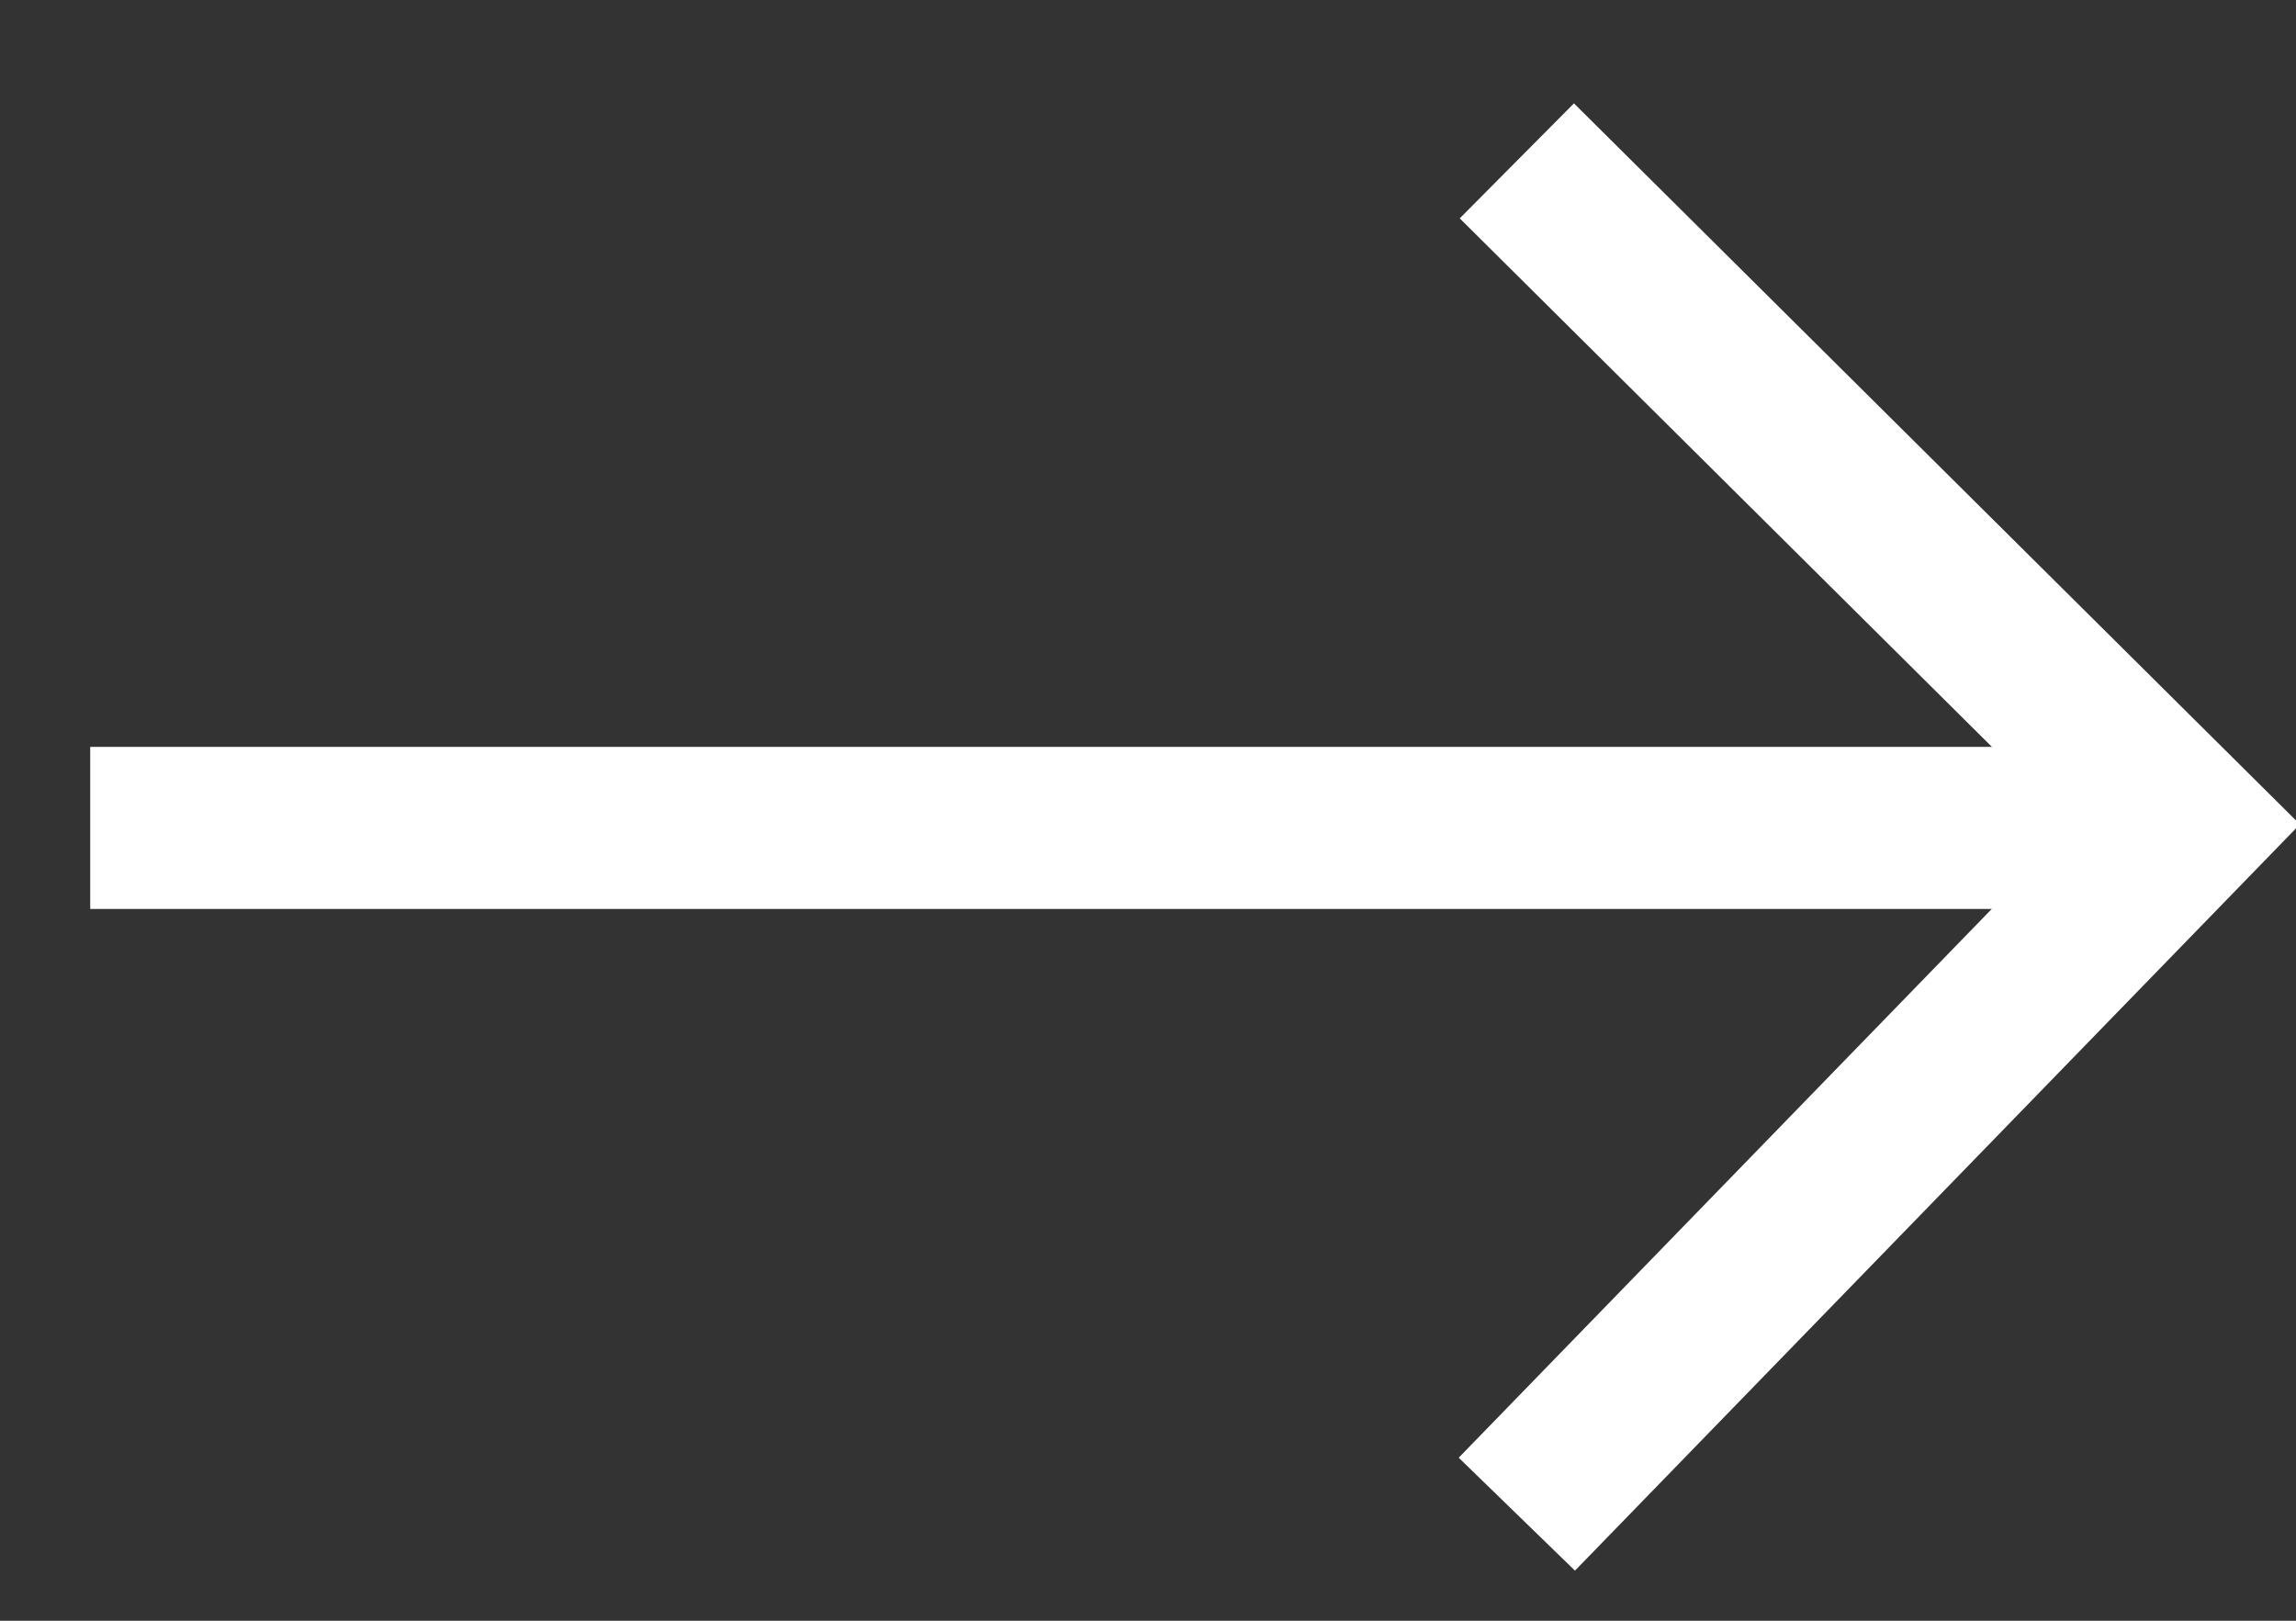 <svg xmlns="http://www.w3.org/2000/svg" width="17" height="12" viewBox="0 0 17 12">
  <rect x="0" y="0" width="17" height="12" fill="#333333" stroke="none"/>
  <g fill="none" fill-rule="evenodd" stroke="#FFF" stroke-width="1.2">
    <path stroke-linecap="square" d="M1.268 6.13h14.408"/>
    <path d="M11.231 1.191l4.954 4.92-4.954 5.1"/>
  </g>
</svg>
